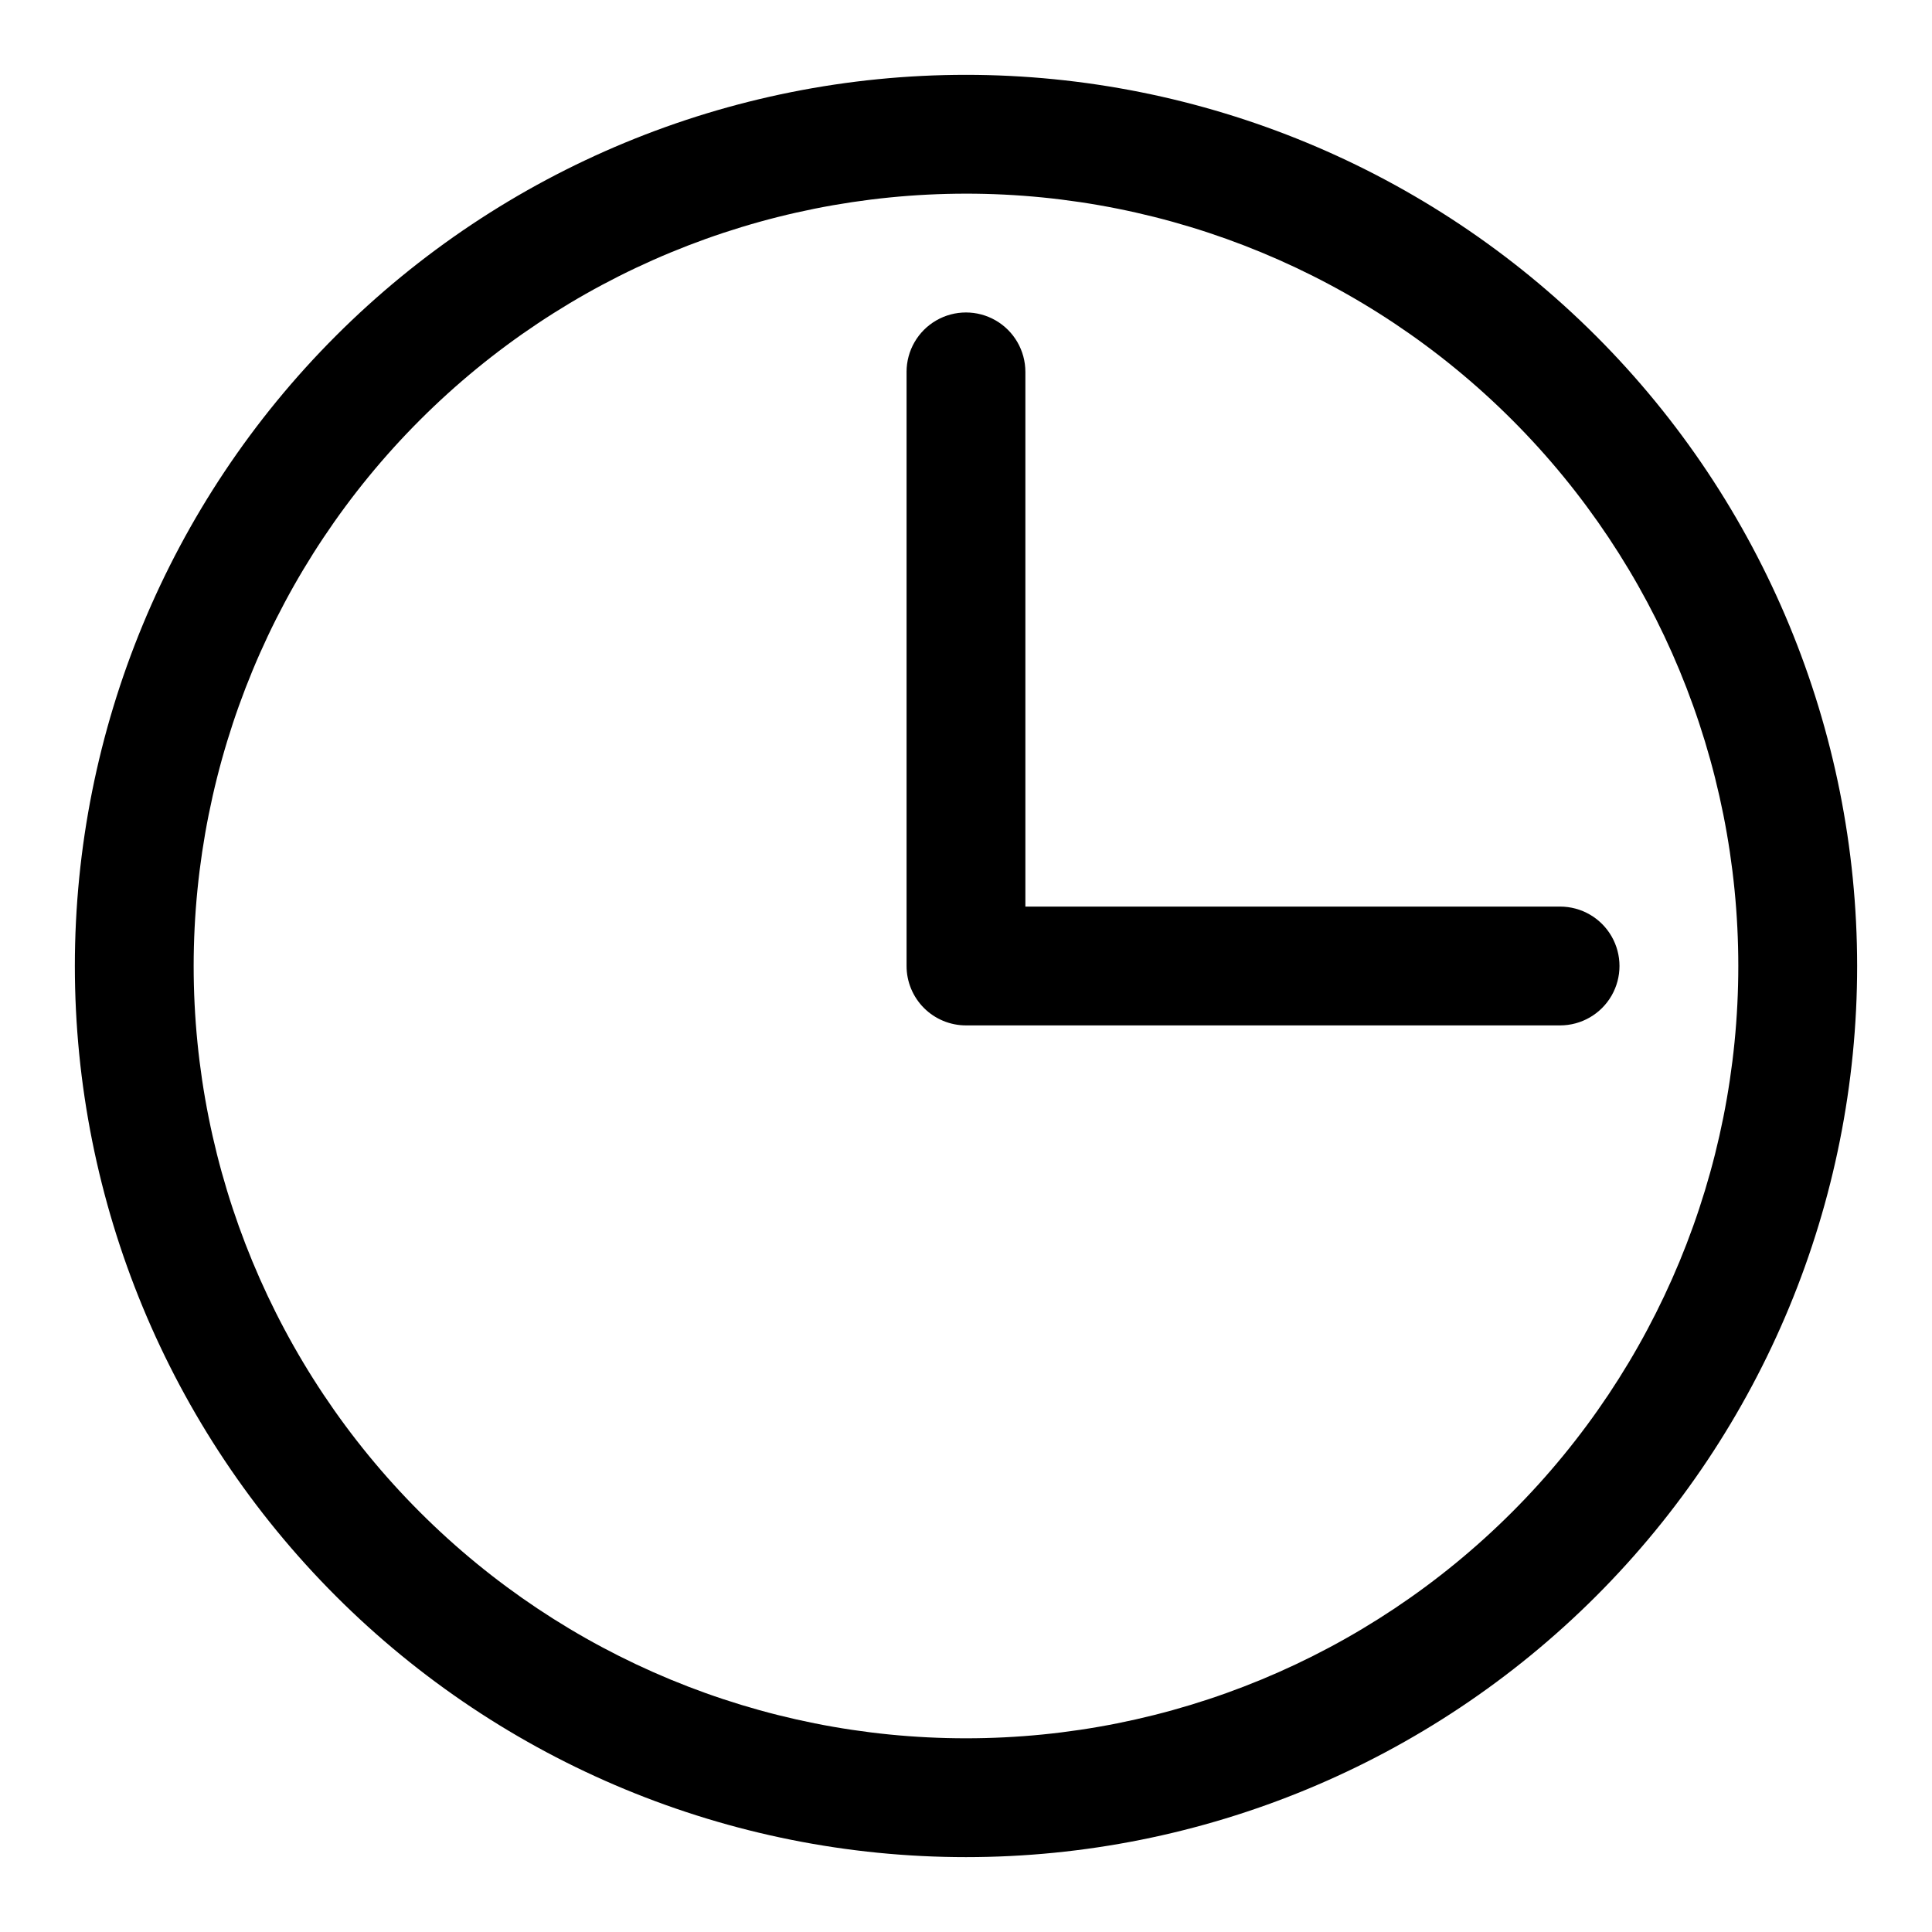 <?xml version="1.0" encoding="UTF-8"?>
<!-- The Best Svg Icon site in the world: iconSvg.co, Visit us! https://iconsvg.co -->
<svg fill="#000000" width="800px" height="800px" version="1.1" viewBox="144 144 512 512" xmlns="http://www.w3.org/2000/svg">
 <g fill-rule="evenodd">
  <path d="m400 195.32c54.281 0 106.34 21.566 144.72 59.949 38.387 38.383 59.949 90.441 59.949 144.73 0 54.281-21.562 106.34-59.949 144.72-38.383 38.387-90.441 59.949-144.72 59.949-54.285 0-106.34-21.562-144.73-59.949-38.383-38.383-59.949-90.441-59.949-144.72 0.027-54.277 21.598-106.32 59.977-144.7 38.379-38.379 90.422-59.949 144.7-59.977zm0-31.488c-62.637 0-122.7 24.883-166.99 69.172-44.289 44.289-69.172 104.36-69.172 166.99 0 62.633 24.883 122.7 69.172 166.99 44.289 44.289 104.36 69.172 166.99 69.172 62.633 0 122.7-24.883 166.99-69.172 44.289-44.289 69.172-104.36 69.172-166.99-0.031-62.625-24.922-122.68-69.203-166.96-44.281-44.281-104.33-69.172-166.96-69.203z"/>
  <path d="m384.25 242.56v157.44c0 4.176 1.66 8.18 4.613 11.133 2.953 2.949 6.957 4.609 11.133 4.609h157.44c5.625 0 10.824-3 13.637-7.871s2.812-10.875 0-15.746-8.012-7.871-13.637-7.871h-141.7v-141.7c0-5.625-3-10.824-7.871-13.637s-10.875-2.812-15.746 0-7.871 8.012-7.871 13.637z"/>
 </g>
</svg>